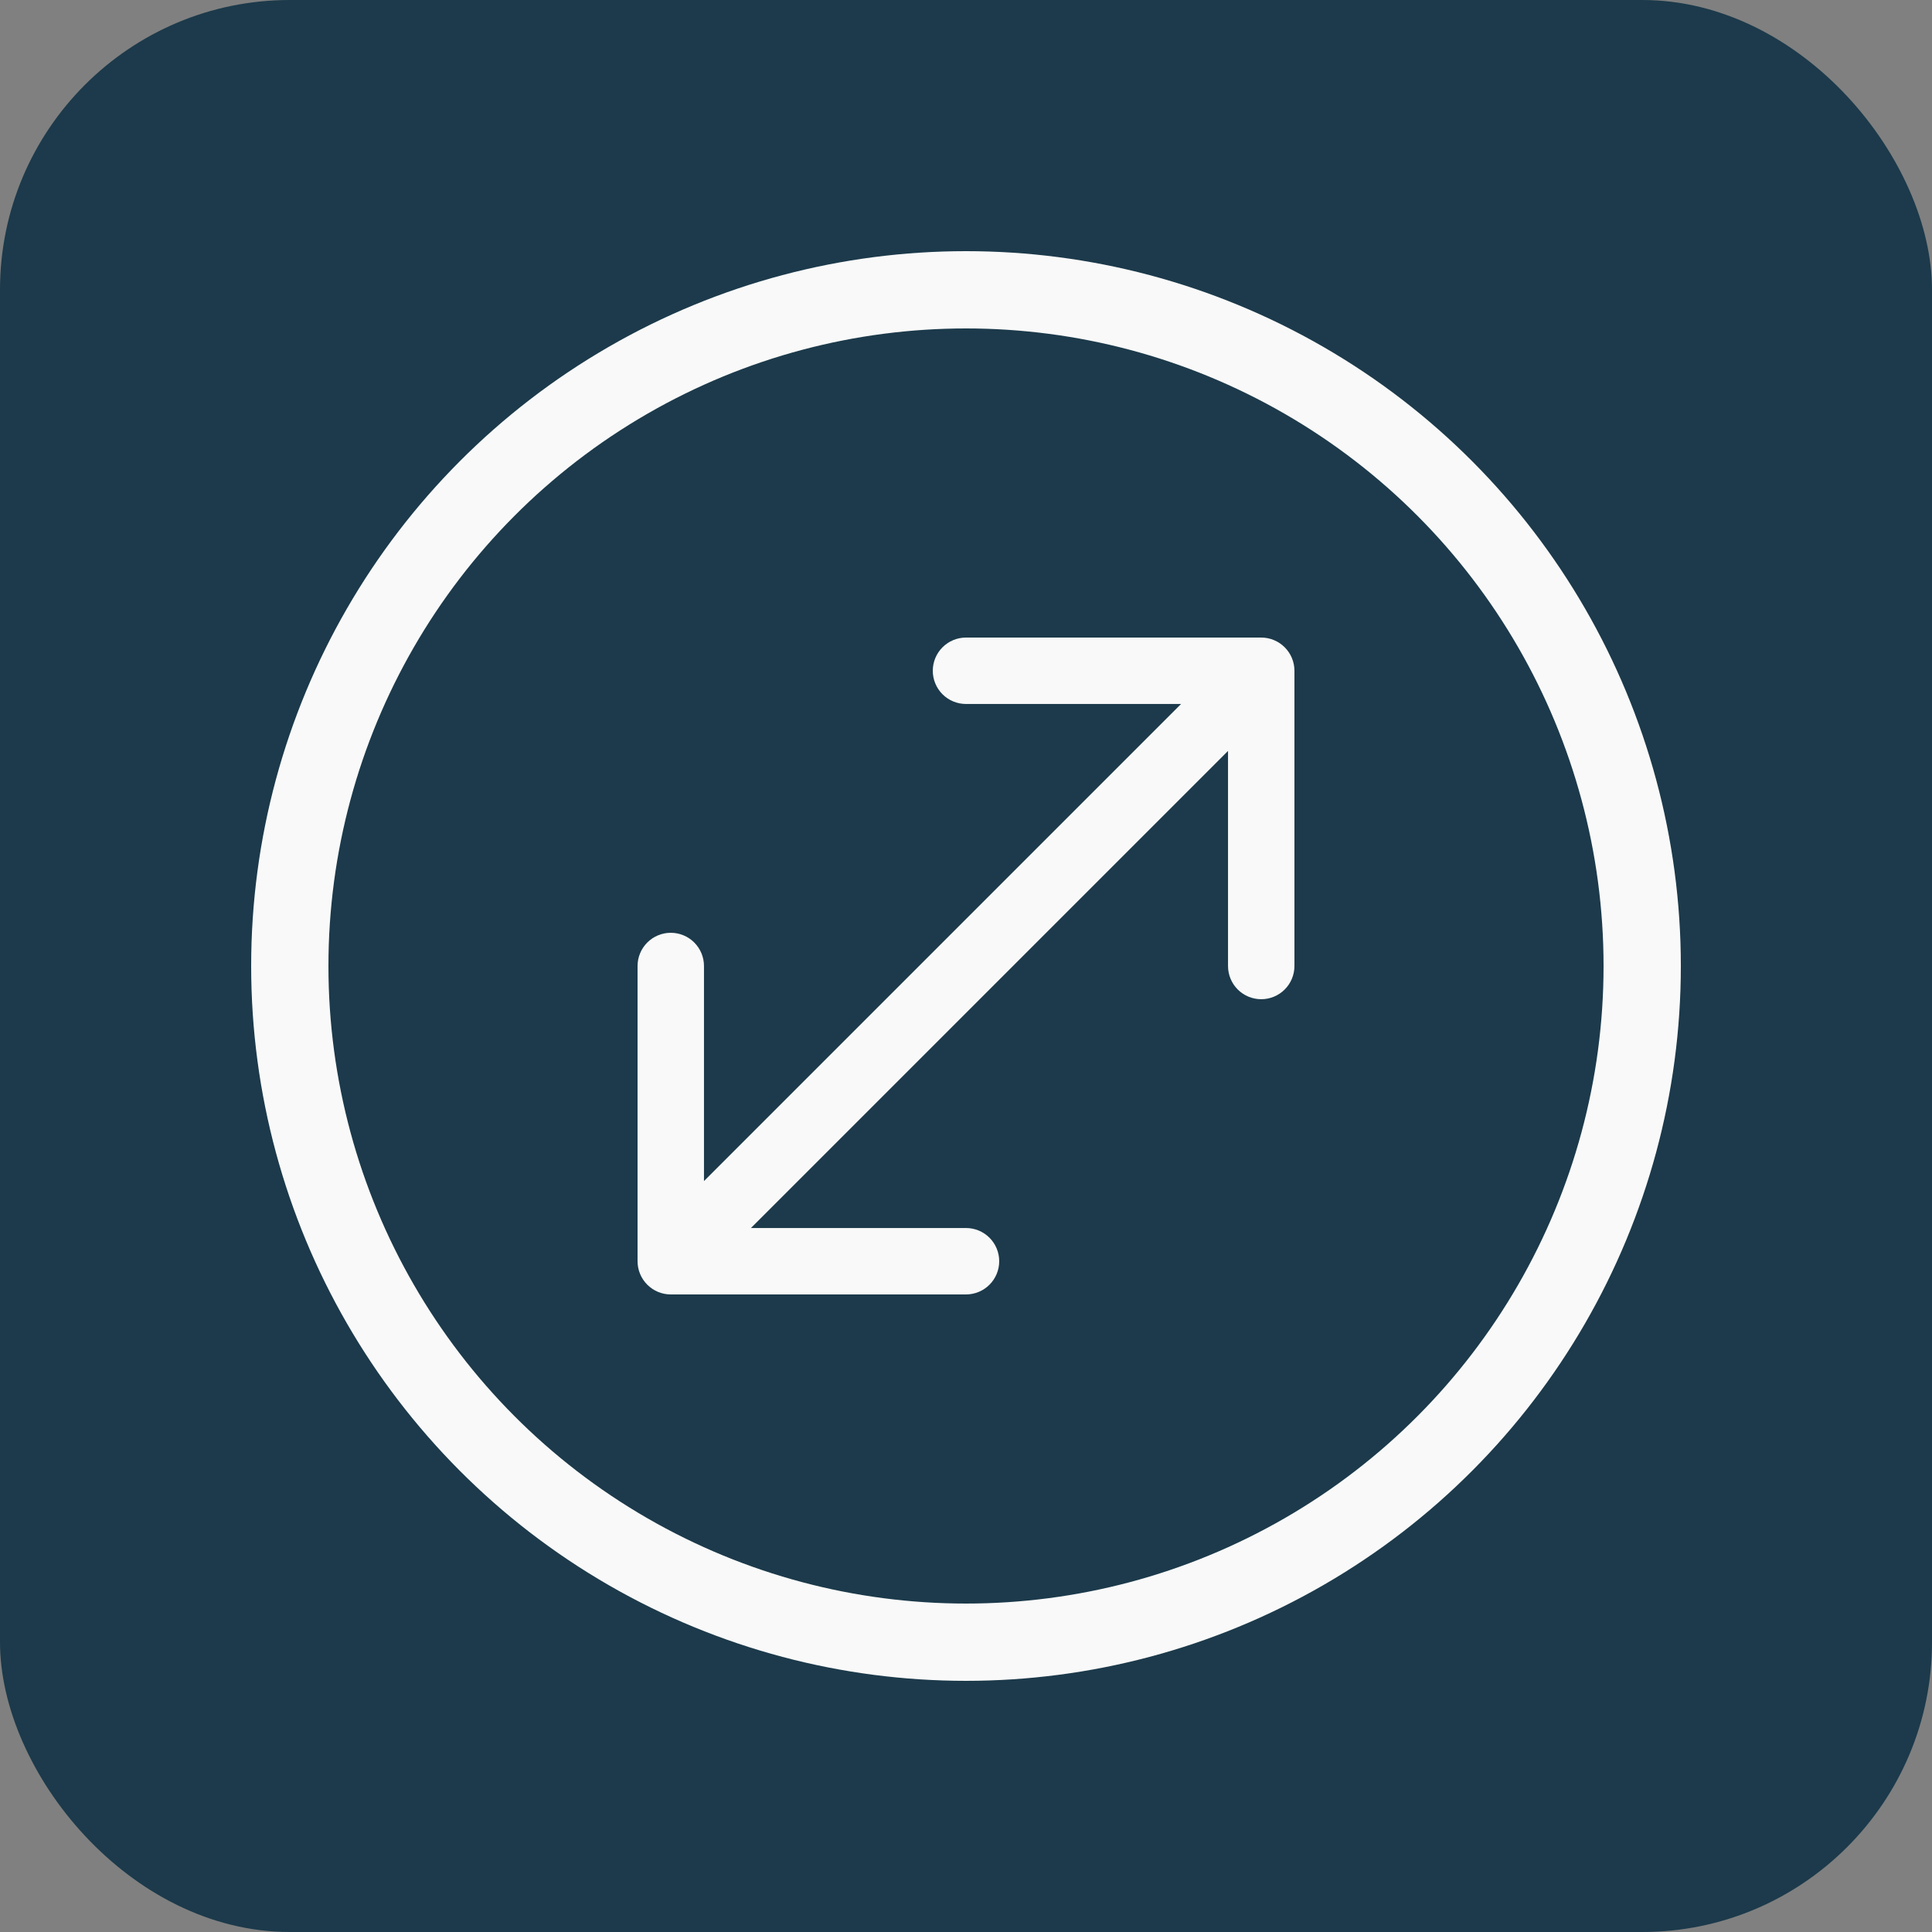 <svg width="100" height="100" viewBox="0 0 100 100" fill="none" xmlns="http://www.w3.org/2000/svg">
<rect x="0" y="0" width="100" height="100" fill="#808080" stroke="none"/>
<rect width="100" height="100" rx="15" fill="#1C3A4B"/>
<path fill-rule="evenodd" clip-rule="evenodd" d="M65.281 33C65.737 33 66.174 33.181 66.496 33.504C66.819 33.826 67 34.263 67 34.719V50C67 50.456 66.819 50.893 66.496 51.216C66.174 51.538 65.737 51.719 65.281 51.719C64.825 51.719 64.388 51.538 64.065 51.216C63.743 50.893 63.562 50.456 63.562 50V38.868L38.868 63.562H50C50.456 63.562 50.893 63.743 51.216 64.065C51.538 64.388 51.719 64.825 51.719 65.281C51.719 65.737 51.538 66.174 51.216 66.496C50.893 66.819 50.456 67 50 67H34.719C34.263 67 33.826 66.819 33.504 66.496C33.181 66.174 33 65.737 33 65.281V50C33 49.774 33.044 49.551 33.131 49.342C33.217 49.134 33.344 48.944 33.504 48.784C33.663 48.625 33.853 48.498 34.061 48.412C34.27 48.325 34.493 48.281 34.719 48.281C34.945 48.281 35.168 48.325 35.377 48.412C35.586 48.498 35.775 48.625 35.935 48.784C36.094 48.944 36.221 49.134 36.307 49.342C36.394 49.551 36.438 49.774 36.438 50V61.132L61.132 36.438H50C49.544 36.438 49.107 36.257 48.784 35.935C48.462 35.612 48.281 35.175 48.281 34.719C48.281 34.263 48.462 33.826 48.784 33.504C49.107 33.181 49.544 33 50 33H65.281Z" fill="#F9F9F9"/>
<circle cx="50" cy="50" r="35" stroke="#F9F9F9" stroke-width="4"/>
</svg>
